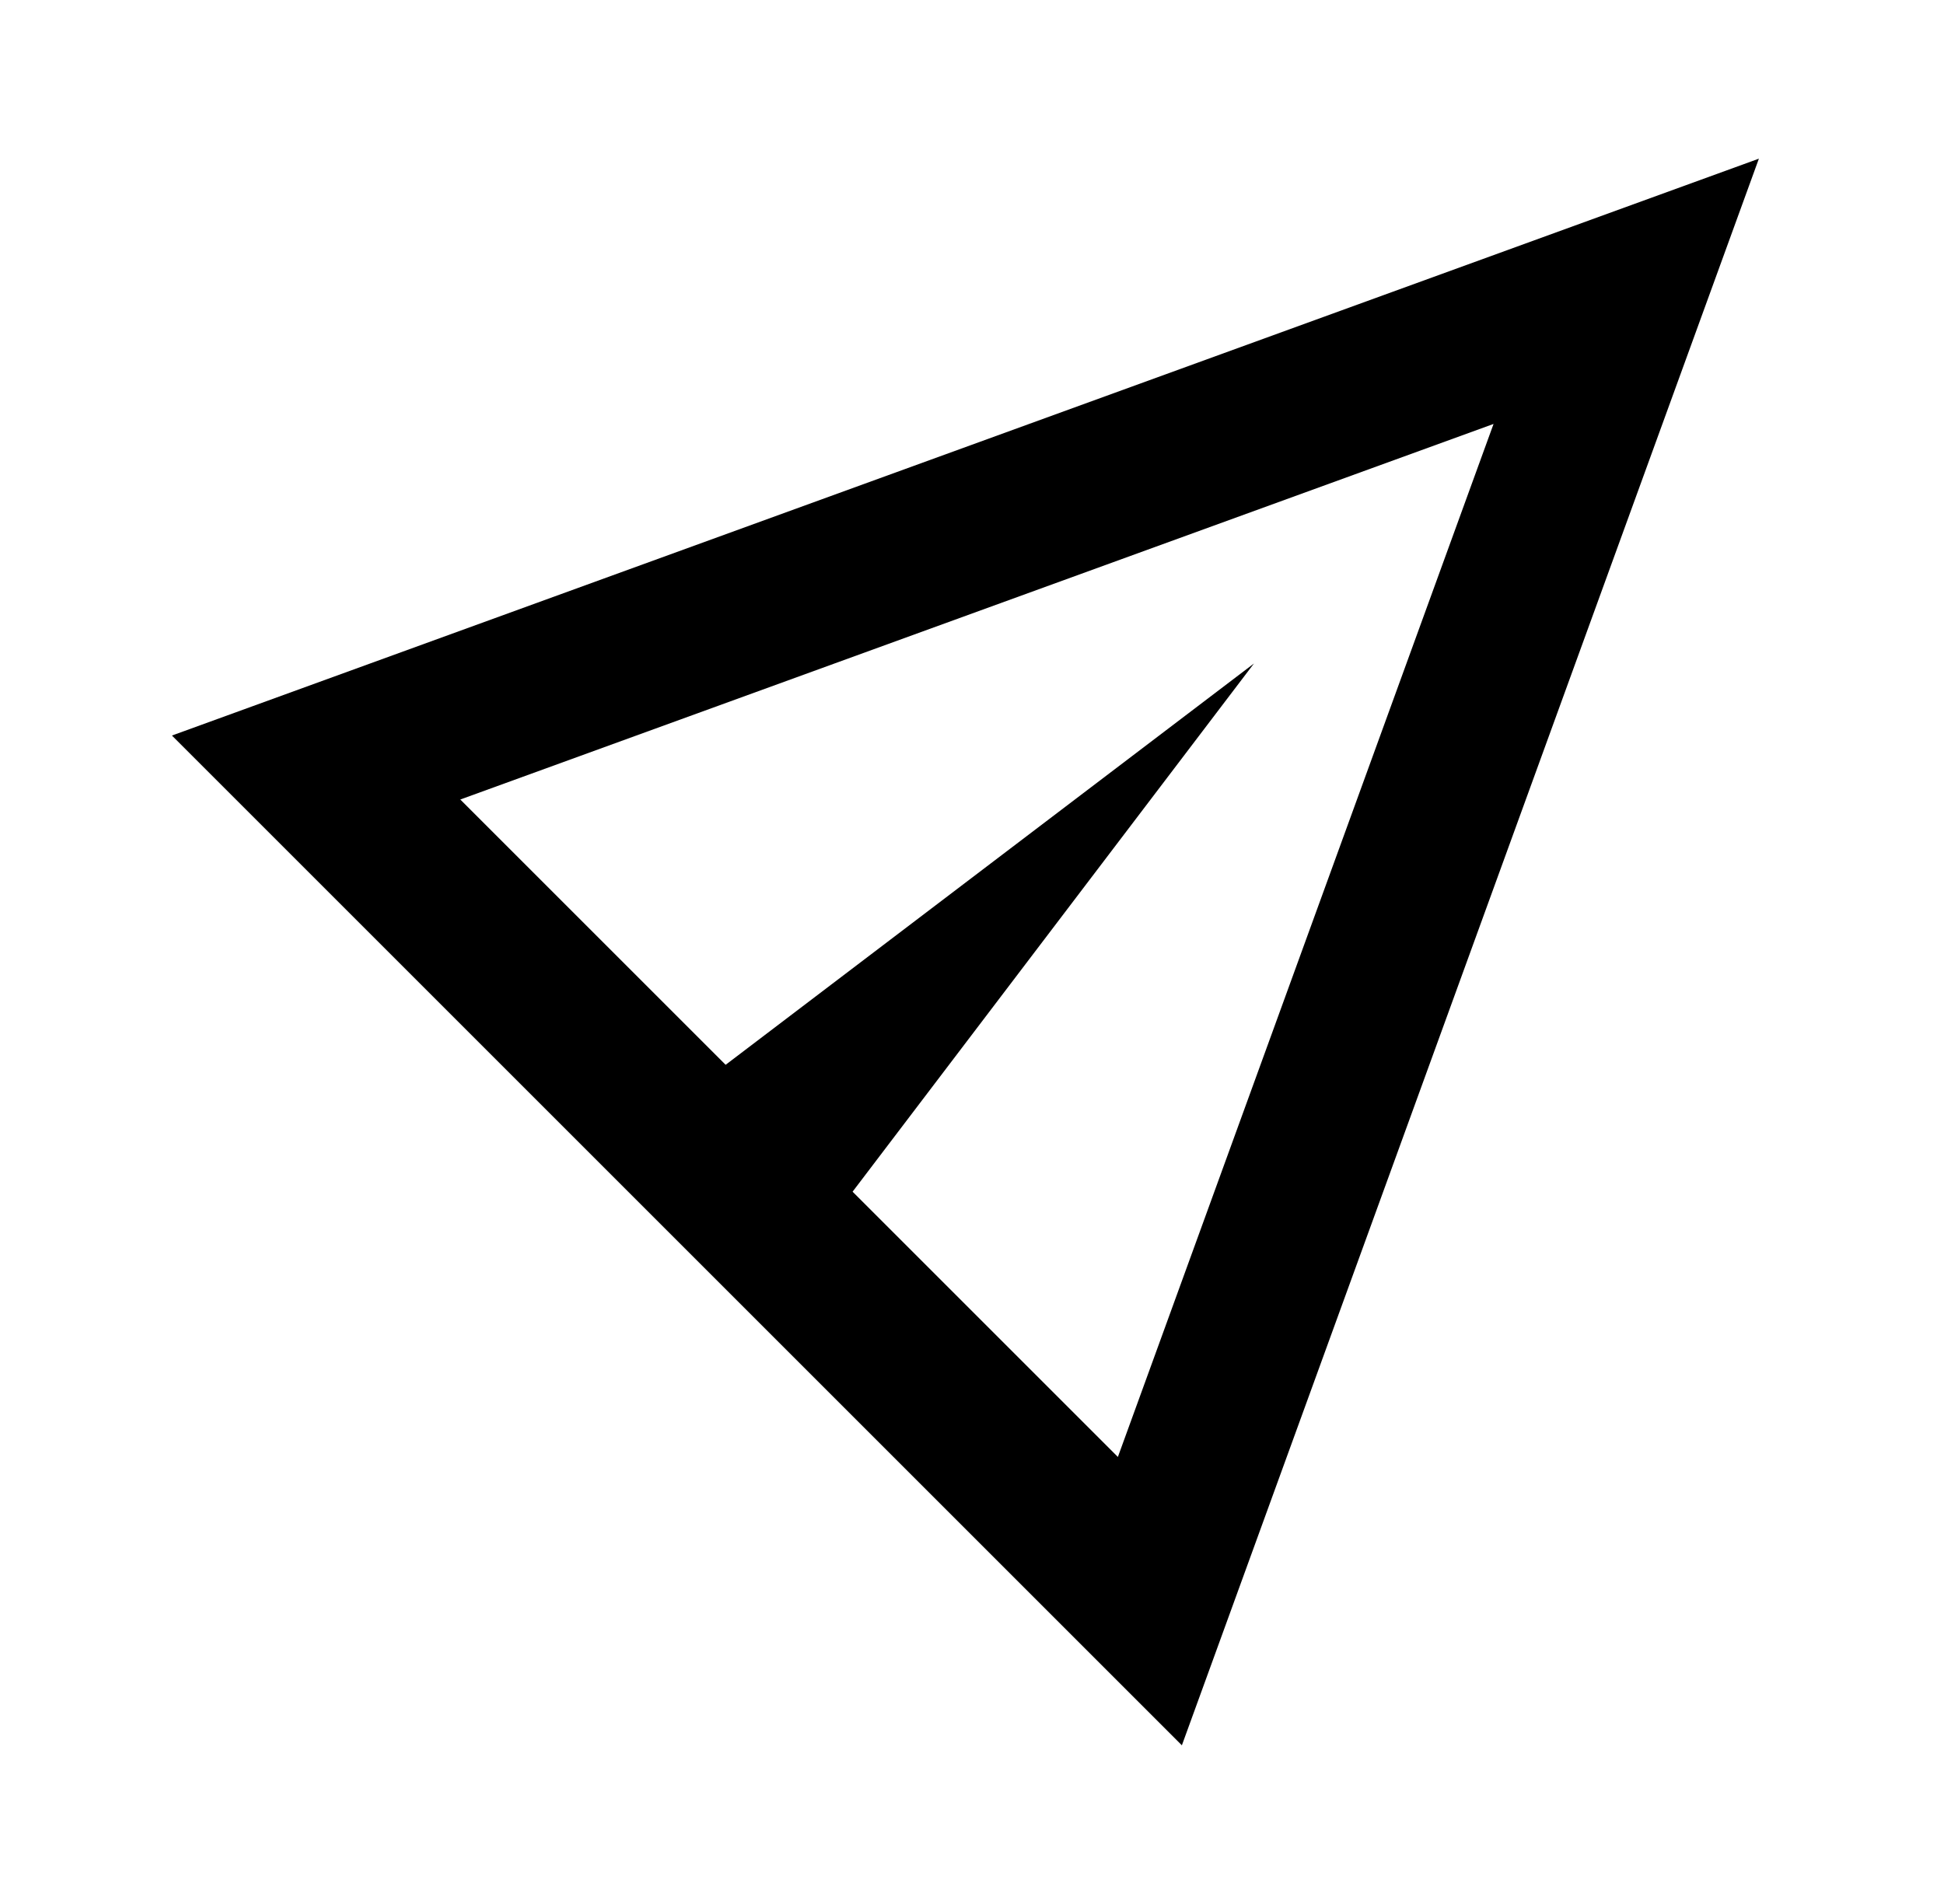 <svg xmlns="http://www.w3.org/2000/svg" width="49" height="48" fill="none"><path fill="#000" d="m44.334 4-40 14.543L29.79 44 44.334 4Zm-6.688 6.688L28.177 36.73l-6.687-6.687 10.117-13.316L18.29 26.844l-6.688-6.688 26.043-9.468Z"/></svg>